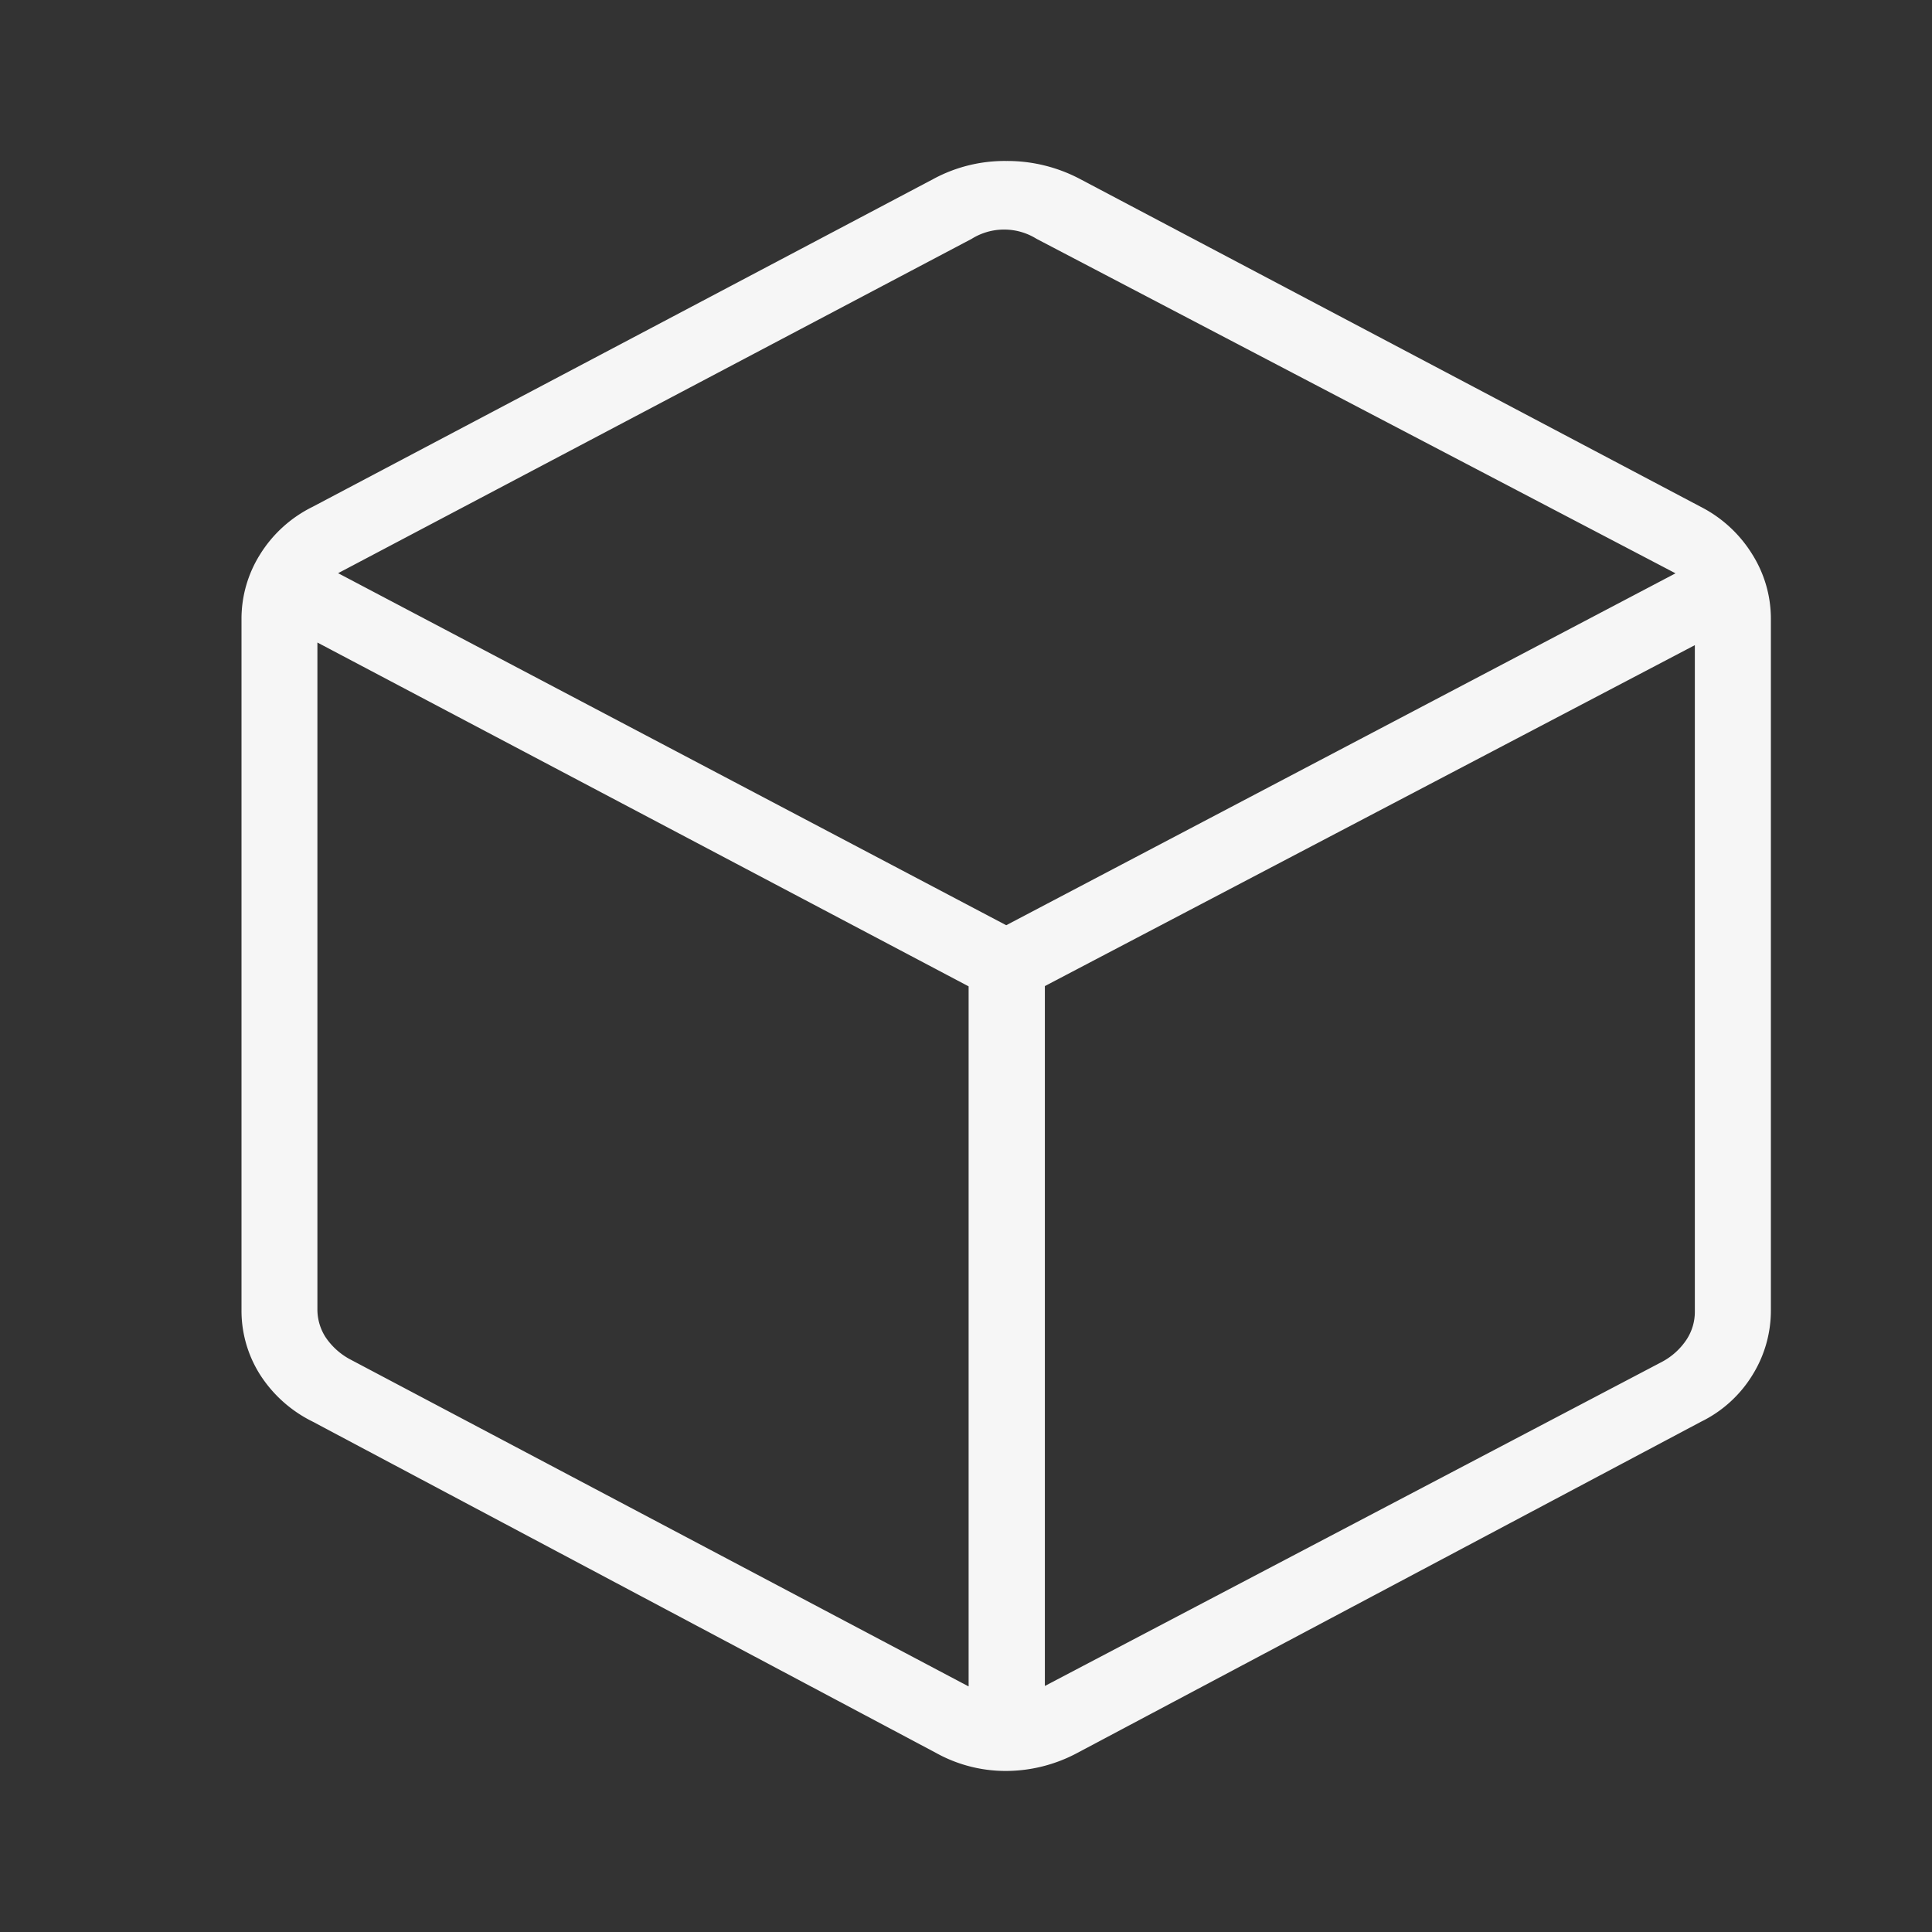 <svg id="bodega" xmlns="http://www.w3.org/2000/svg" xmlns:xlink="http://www.w3.org/1999/xlink" width="28" height="28" viewBox="0 0 28 28">
  <rect x="0" y="0" width="28" height="28" fill="#333333" stroke="none"/>
  <defs>
    <clipPath id="clip-path">
      <rect id="Rectángulo_10578" data-name="Rectángulo 10578" width="22.167" height="23.333" fill="#f6f6f6"/>
    </clipPath>
  </defs>
  <rect id="BASE" width="28" height="28" fill="none"/>
  <g id="Grupo_85674" data-name="Grupo 85674" transform="translate(3.5 2.333)">
    <g id="Grupo_85673" data-name="Grupo 85673" clip-path="url(#clip-path)">
      <path id="Trazado_36630" data-name="Trazado 36630" d="M10.538,22.107V11.962L1.1,6.979v9.664a.745.745,0,0,0,.116.4.992.992,0,0,0,.353.322l8.965,4.741m1.1,0L20.594,17.4a.977.977,0,0,0,.351-.322.735.735,0,0,0,.118-.4V7.017l-9.42,4.941V22.107m-.56-11.031,9.7-5.1L11.522,1.128a.889.889,0,0,0-.939,0L1.4,5.974ZM1.029,18.269a1.9,1.9,0,0,1-.763-.684A1.73,1.73,0,0,1,0,16.654V6.631a1.754,1.754,0,0,1,.266-.924,1.865,1.865,0,0,1,.763-.694l9-4.753A2.172,2.172,0,0,1,11.083,0,2.258,2.258,0,0,1,12.15.26l9,4.753a1.883,1.883,0,0,1,.749.694,1.754,1.754,0,0,1,.266.924V16.654a1.77,1.77,0,0,1-.266.939,1.8,1.8,0,0,1-.749.68l-9.039,4.8a2.2,2.2,0,0,1-1.032.26,2.078,2.078,0,0,1-1.011-.26Z" transform="translate(0)" fill="#f6f6f6"/>
    </g>
  </g>
</svg>
